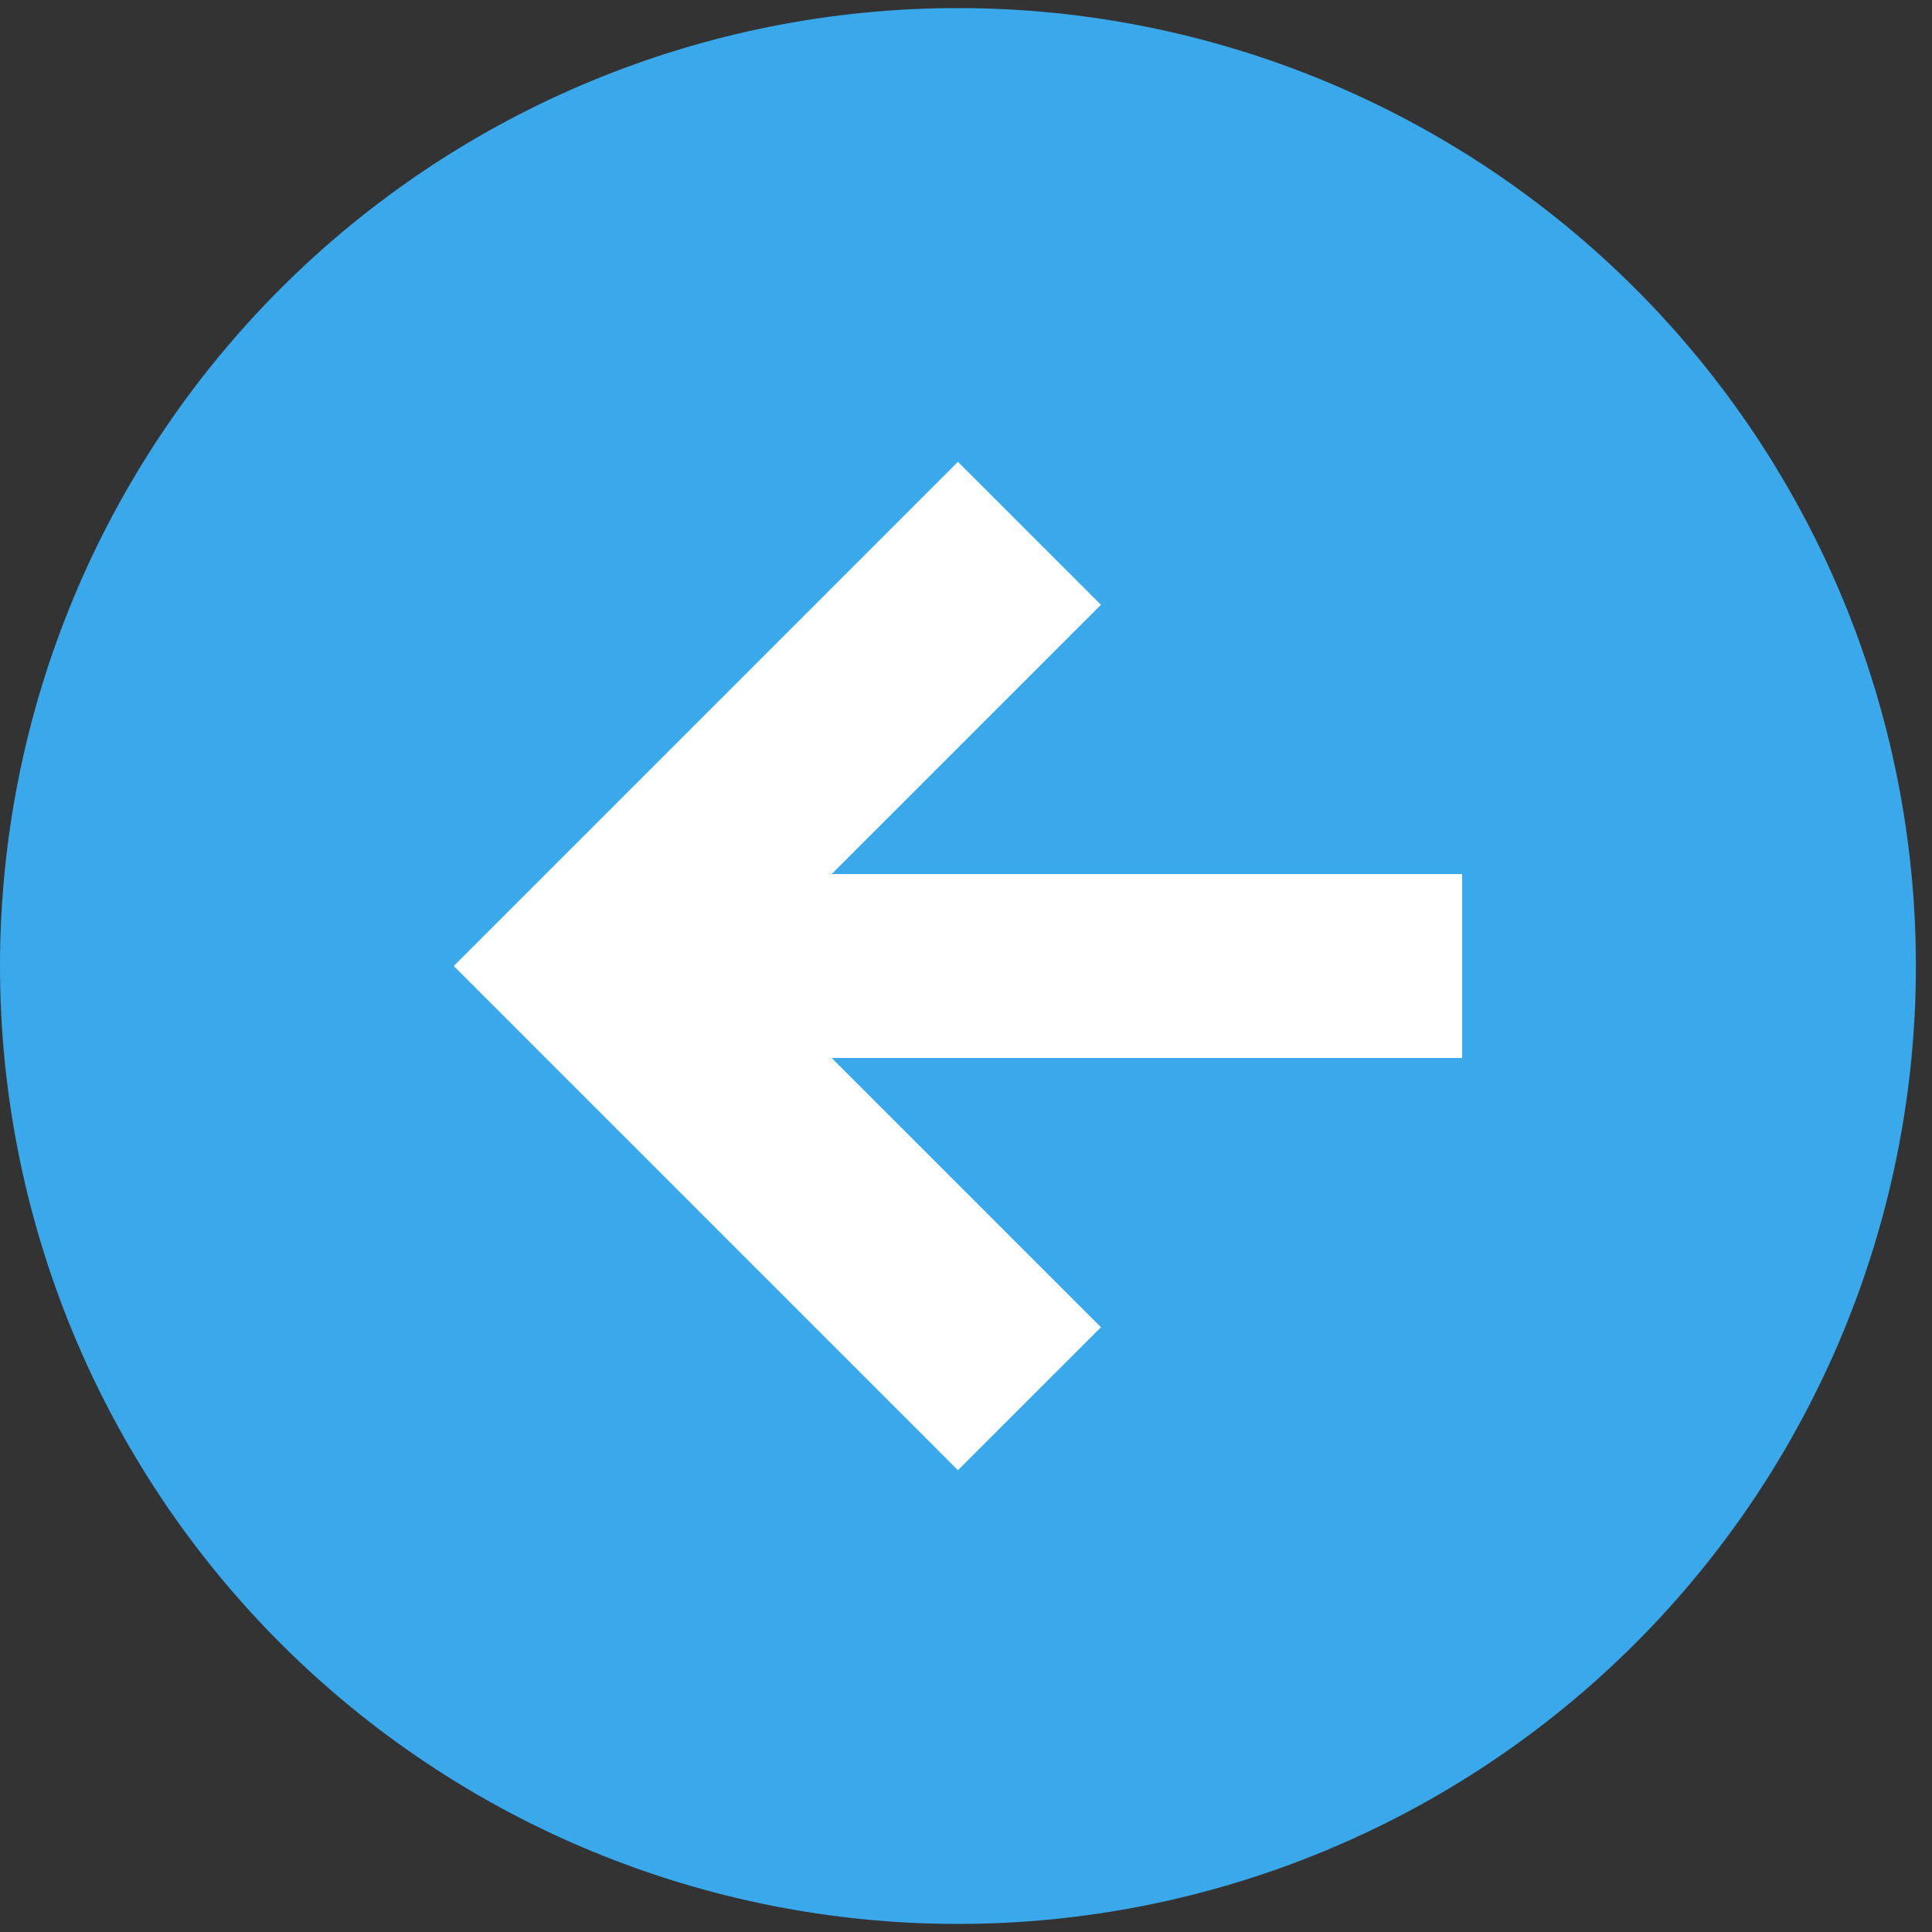 <?xml version="1.0" encoding="UTF-8"?> <svg xmlns="http://www.w3.org/2000/svg" width="51" height="51" viewBox="0 0 51 51" fill="none"><rect x="0" y="0" width="51" height="51" fill="#333333" stroke="none"/> <circle cx="25.554" cy="26.299" r="16.503" fill="white"></circle> <path d="M25.287 0.213C31.994 0.213 38.426 2.877 43.168 7.619C47.91 12.361 50.575 18.793 50.575 25.5C50.575 32.207 47.91 38.639 43.168 43.381C38.426 48.123 31.994 50.787 25.287 50.787C21.967 50.787 18.678 50.133 15.61 48.862C12.542 47.592 9.755 45.729 7.406 43.381C5.058 41.033 3.196 38.245 1.925 35.177C0.654 32.109 -3.8147e-06 28.821 -3.8147e-06 25.5C-3.8147e-06 22.179 0.654 18.891 1.925 15.823C3.196 12.755 5.058 9.967 7.406 7.619C9.755 5.271 12.542 3.408 15.61 2.138C18.678 0.867 21.967 0.213 25.287 0.213ZM25.287 38.809L29.062 35.035L21.955 27.928H38.596V23.072H21.955L29.062 15.965L25.287 12.191L11.978 25.5L25.287 38.809Z" fill="#39A9EB"></path> </svg> 
